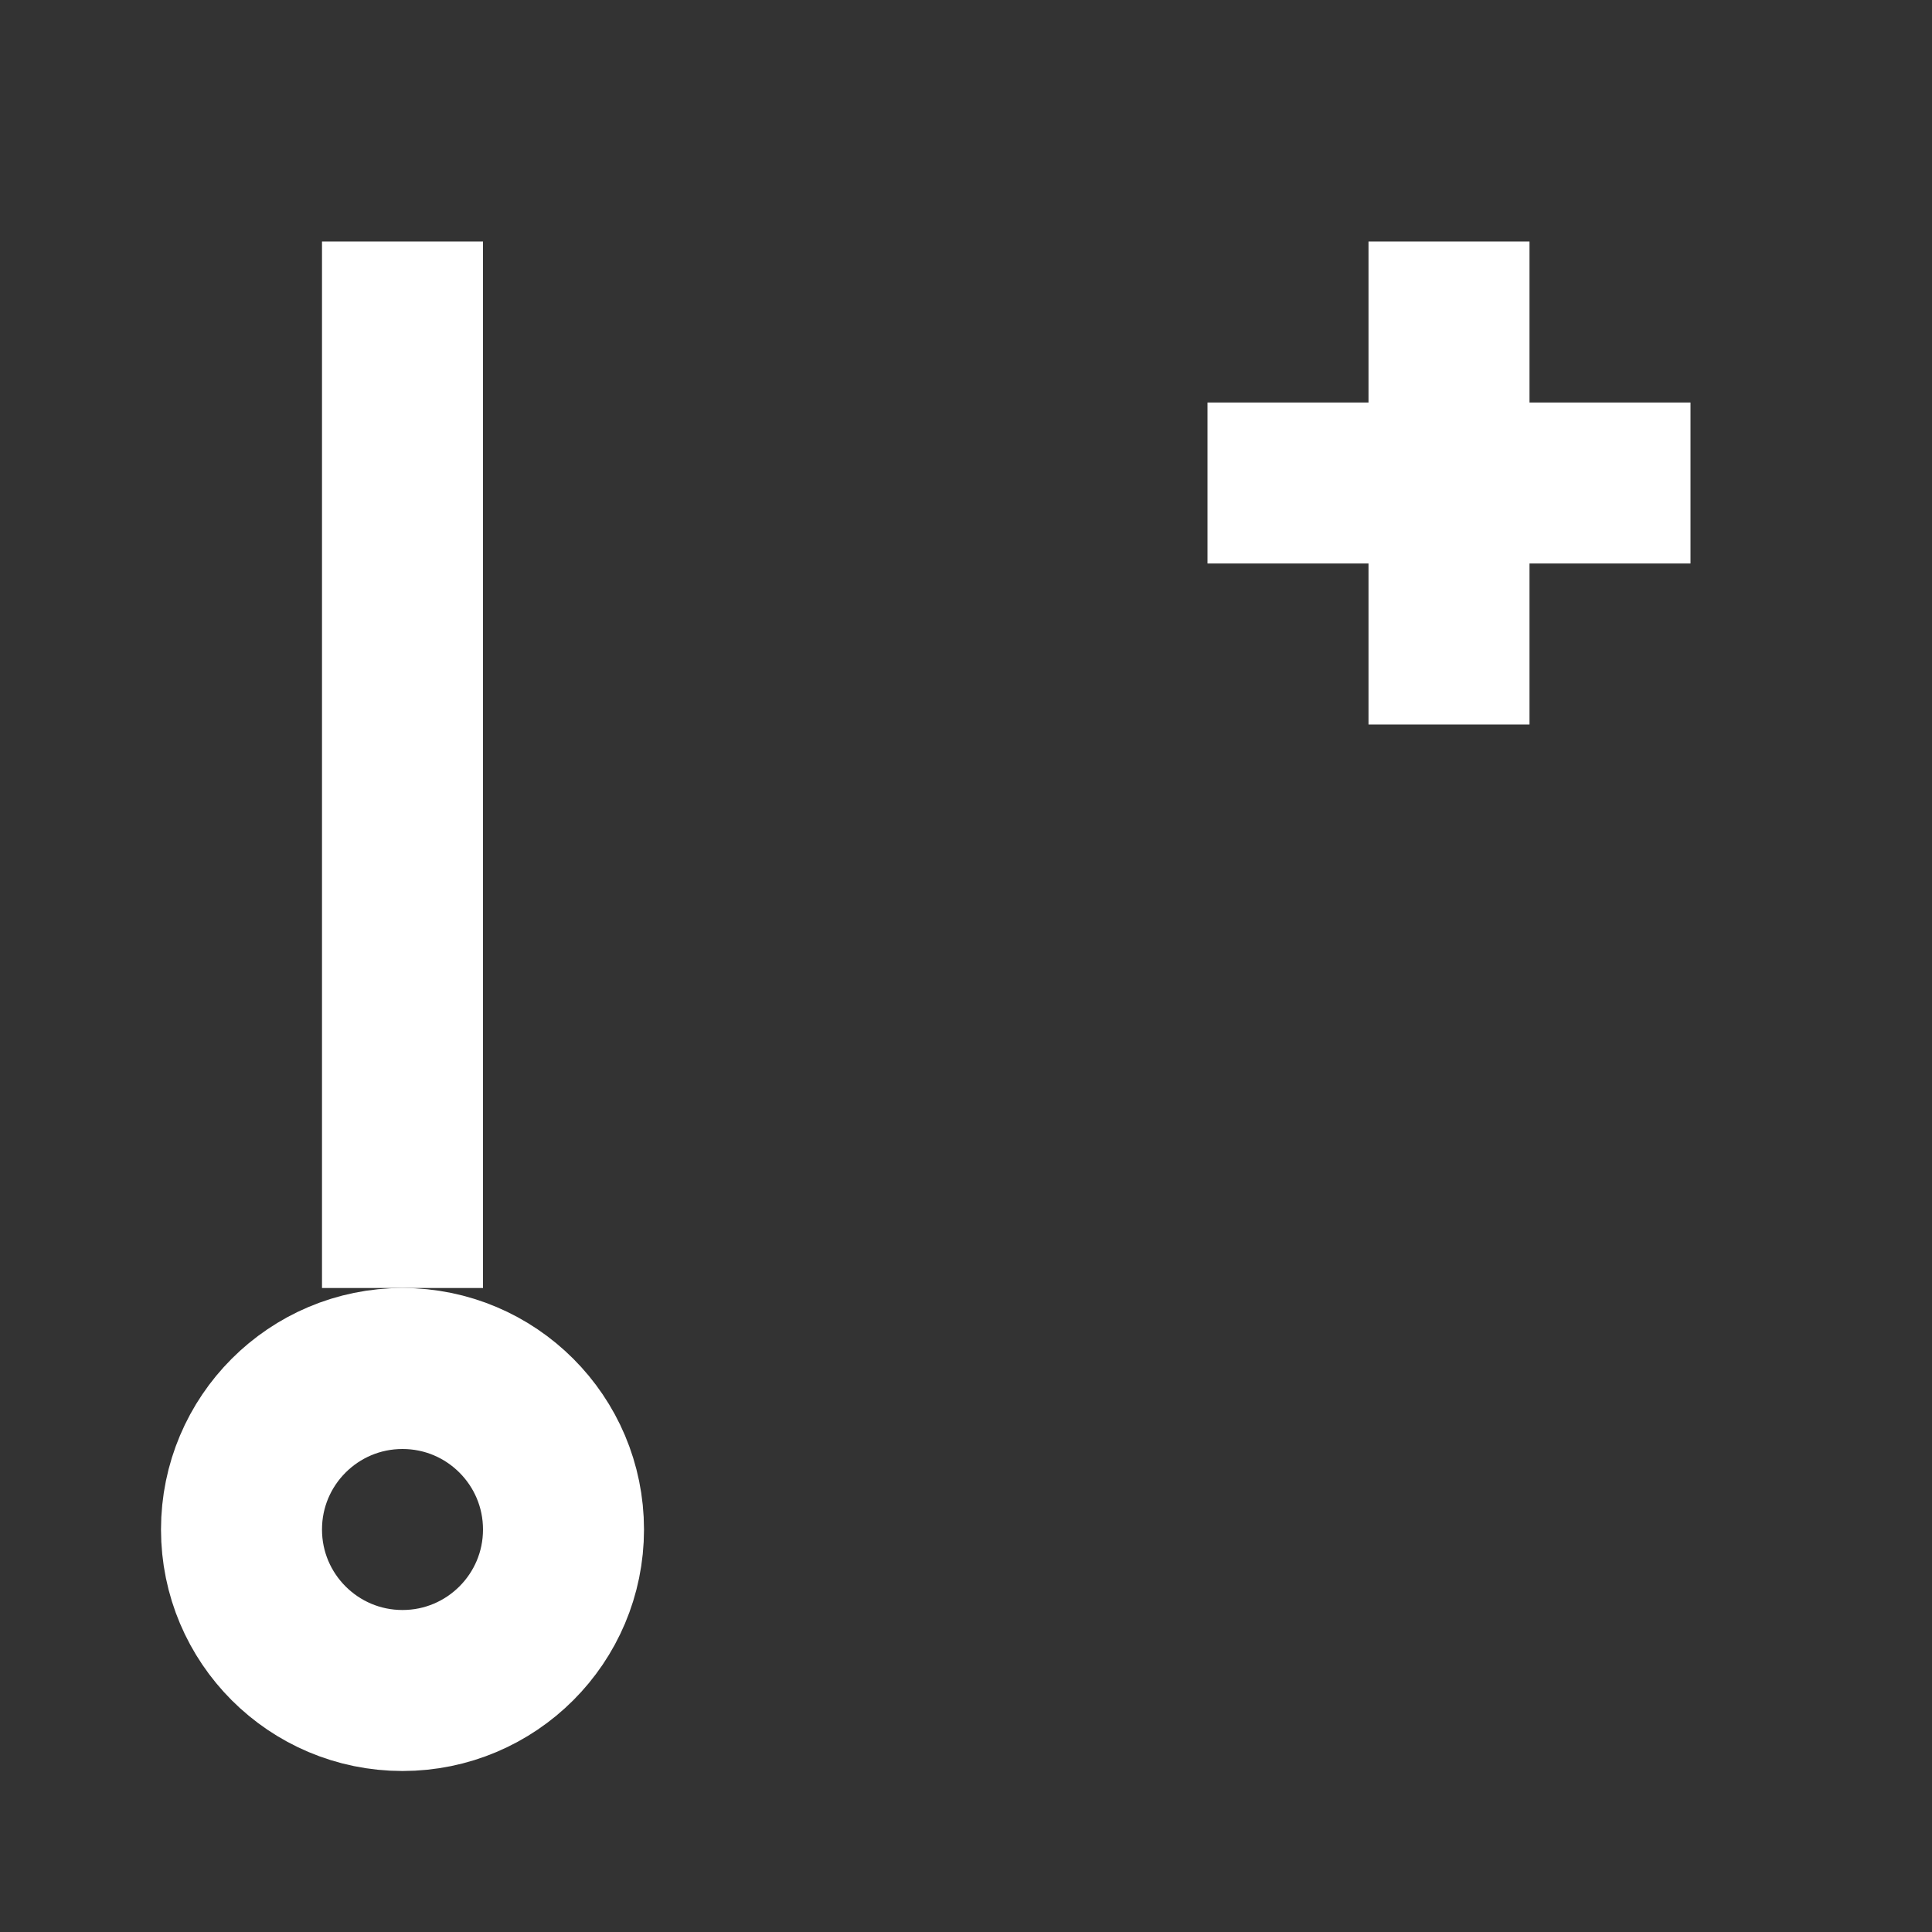 <svg width="24" height="24" fill="none" xmlns="http://www.w3.org/2000/svg"><rect width="100%" height="100%" fill="#333333" stroke="none"/><path d="M5 3v13M18 3v6m3-3h-6" stroke="#fff" stroke-width="2"/><circle cx="5" cy="19" r="2" stroke="#fff" stroke-width="2"/></svg>